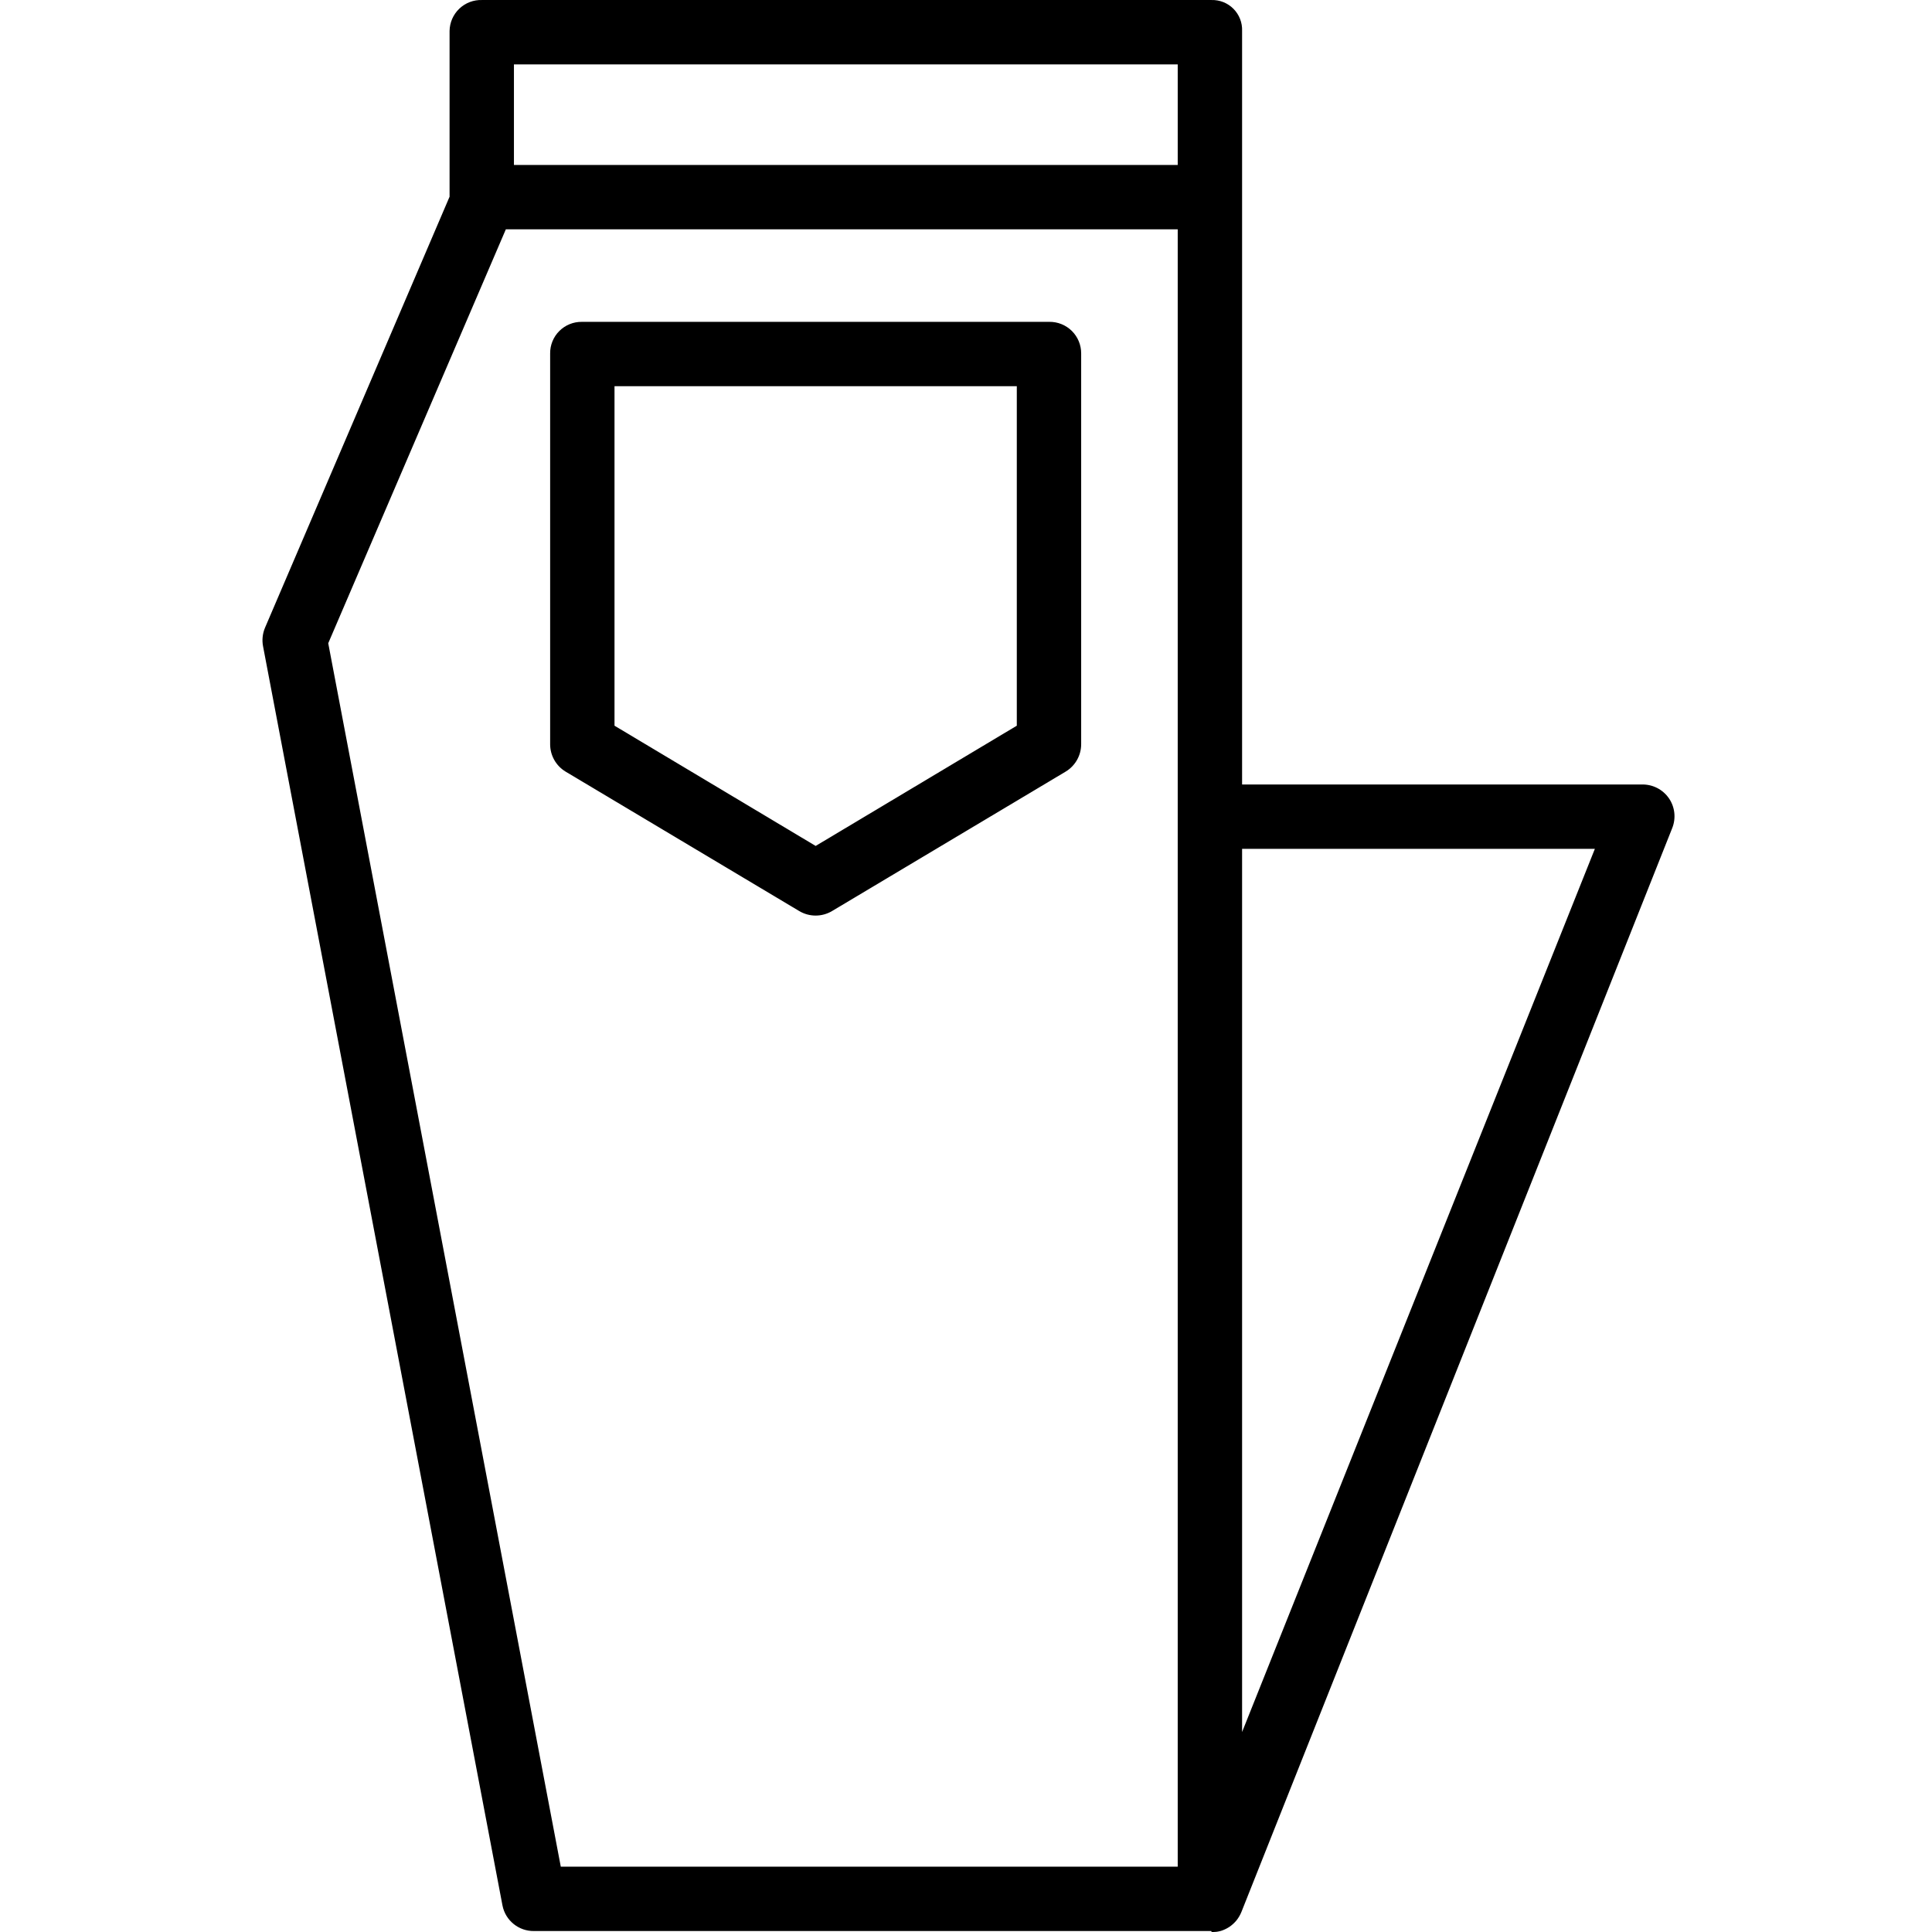 <svg xmlns="http://www.w3.org/2000/svg" width="480pt" viewBox="-65 0 480 480.246" height="480pt"><path d="m195.707 80.004h-116.199c-2.094-.027-4.113.793-5.594 2.273-1.484 1.477-2.309 3.492-2.285 5.59v97.066c-.023 2.809 1.438 5.422 3.84 6.871l58.07 34.656c2.516 1.504 5.656 1.504 8.172 0l58.059-34.656c2.41-1.449 3.879-4.059 3.859-6.871v-97.066c.012-2.102-.82-4.117-2.309-5.594-1.492-1.48-3.512-2.297-5.613-2.27zm-8.078 100.387-50 29.887-50-29.887v-84.387h100zm0 0"></path><path d="m349.73 198.438c-1.5-2.176-3.98-3.461-6.621-3.434h-99.48v-187.32c.078-2.047-.699-4.035-2.141-5.488-1.441-1.457-3.422-2.25-5.469-2.191h-181.301c-2.098-.074-4.137.695-5.656 2.141-1.523 1.445-2.398 3.441-2.434 5.539v41.211l-45.875 107.137c-.617 1.465-.789 3.082-.484 4.645l59.512 312.984c.738 3.742 4.055 6.418 7.871 6.344h168.32c.016 0 .031.164.043.164.016 0 .051.074.078.074.324.008.648 0 .973-.031.09-.012.18-.008.27-.023.336-.047.664-.121.988-.211h.023c.344-.105.676-.234 1-.387.062-.027.121-.055.184-.086.305-.148.598-.316.883-.5.016-.012.035-.02.051-.031.281-.191.555-.402.809-.629.074-.062.145-.129.215-.195.25-.23.48-.477.699-.734.027-.031.051-.066.078-.102.199-.254.387-.52.555-.797.043-.07.082-.133.121-.203.188-.316.348-.648.488-.988.004-.016.012-.027.02-.043l107.094-269.438c.98-2.449.676-5.227-.812-7.406zm-122.102-182.434v25h-165v-25zm-211.16 143.891 44.148-102.891h167.012v407h-153.355zm227.16 270.641v-219.531h87.691zm0 0"></path></svg>